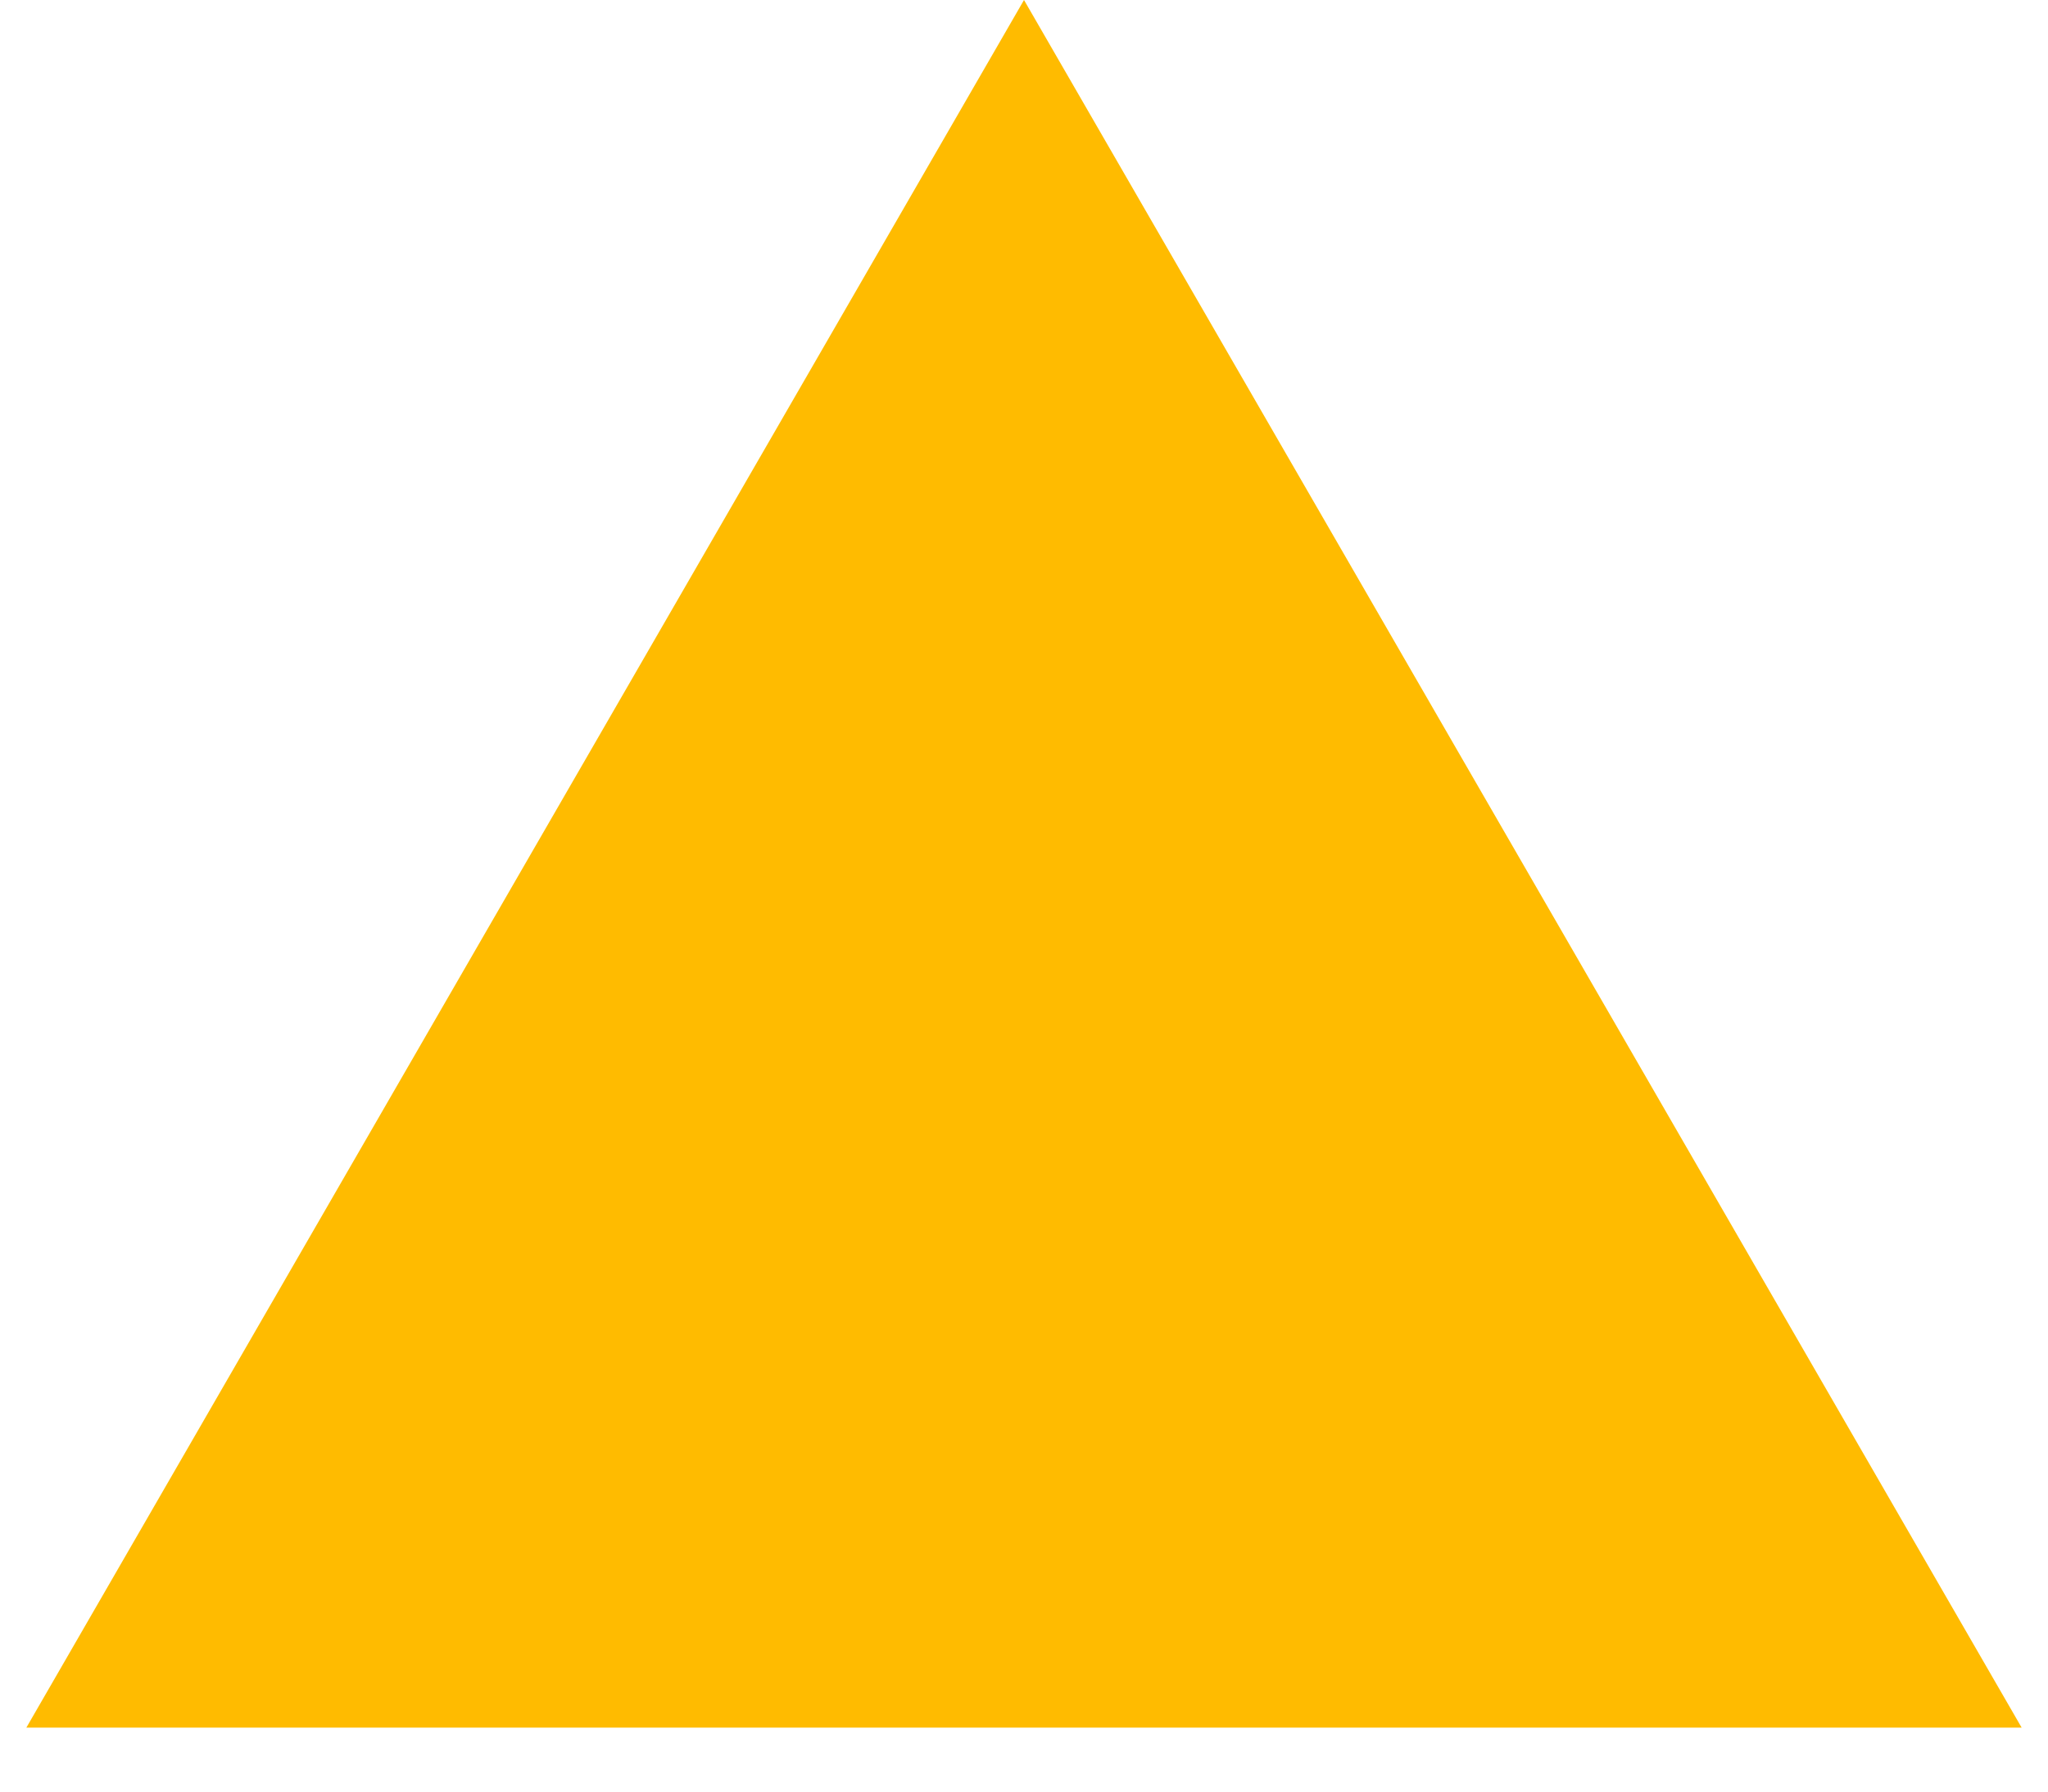 <?xml version="1.0" encoding="UTF-8"?> <svg xmlns="http://www.w3.org/2000/svg" width="16" height="14" viewBox="0 0 16 14" fill="none"> <path d="M8 0L15.794 13.5H0.206L8 0Z" fill="#FFBB00"></path> </svg> 